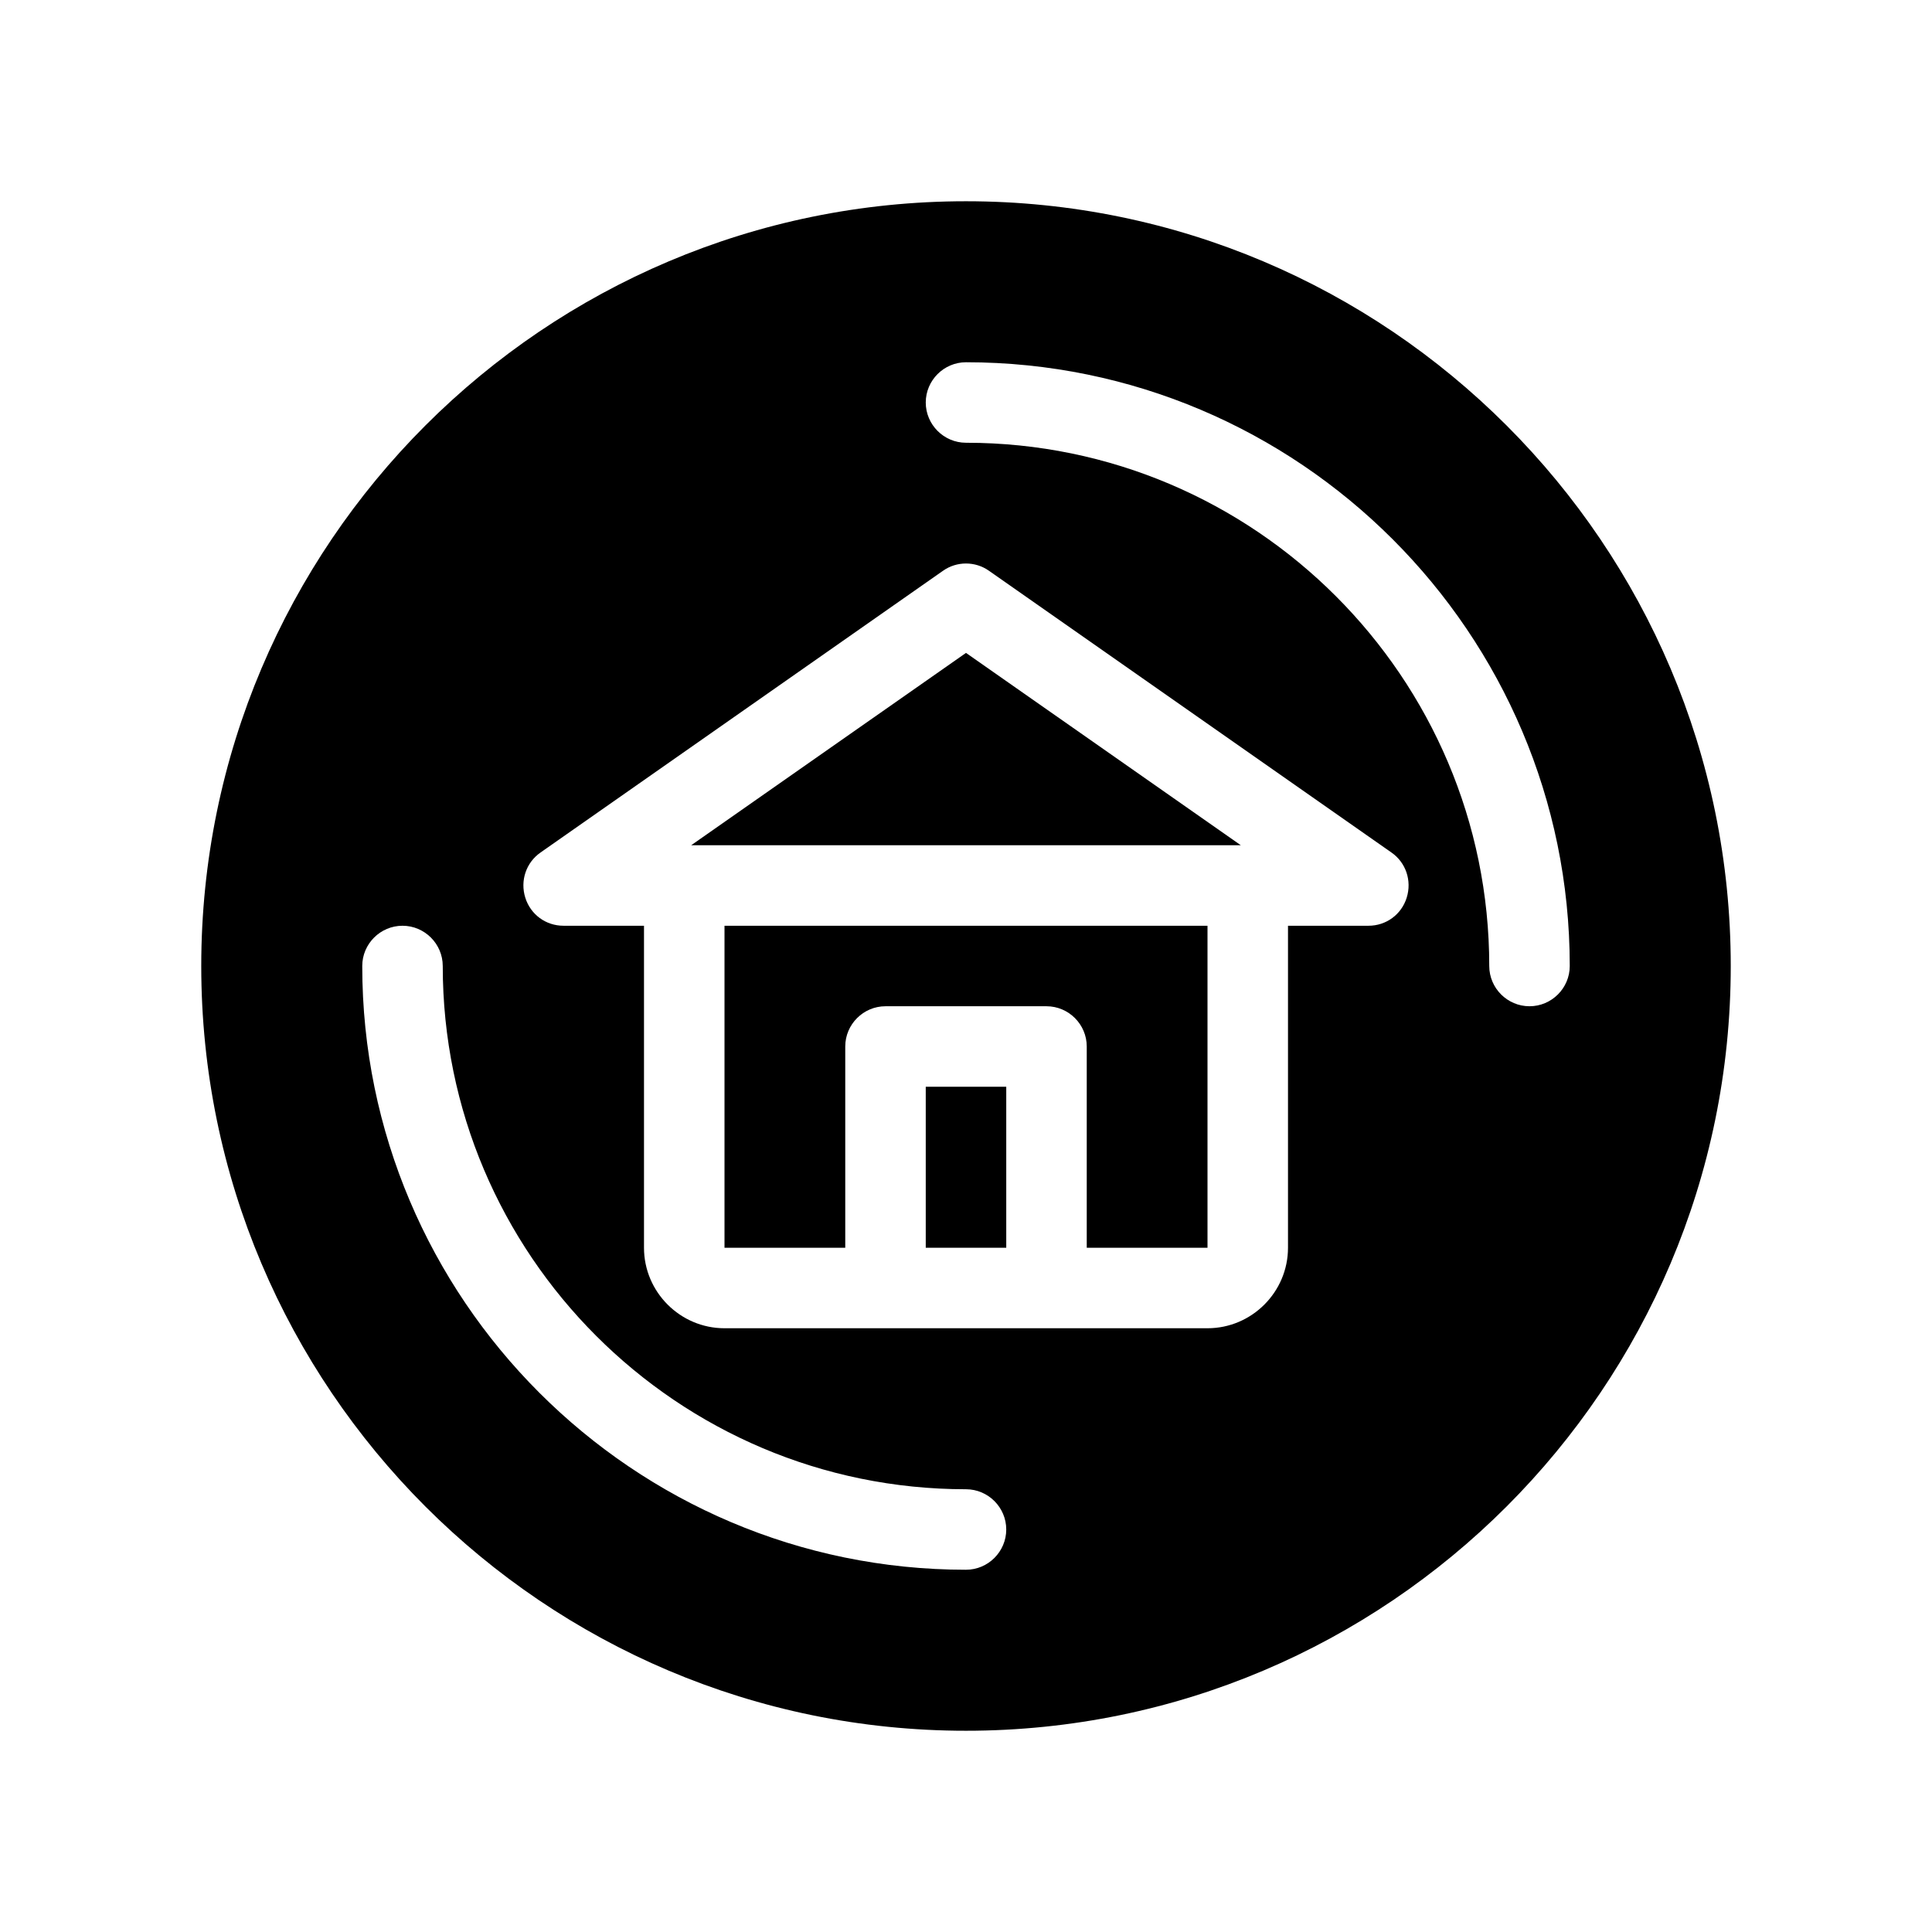 <?xml version="1.0" encoding="UTF-8"?>
<svg xmlns="http://www.w3.org/2000/svg" version="1.1" viewBox="0 0 48 48">
  <!-- Generator: Adobe Illustrator 28.7.1, SVG Export Plug-In . SVG Version: 1.2.0 Build 142)  -->
  <g>
    <g id="Glyph">
      <g>
        <rect x="23" y="27" width="2" height="4"/>
        <polygon points="24 16.221 17.172 21 30.828 21 24 16.221"/>
        <path d="M24,5C13.52,5,5,13.52,5,24s8.52,19,19,19,19-8.52,19-19S34.48,5,24,5ZM24,39c-8.27,0-15-6.73-15-15,0-.55.45-1,1-1s1,.45,1,1c0,7.17,5.83,13,13,13,.55,0,1,.45,1,1s-.45,1-1,1ZM34.95,22.3c-.13.42-.51.7-.95.7h-2v8c0,1.1-.9,2-2,2h-12c-1.1,0-2-.9-2-2v-8h-2c-.44,0-.82-.28-.95-.7s.02-.87.38-1.12l10-7c.34-.24.8-.24,1.14,0l10,7c.36.25.51.7.38,1.12ZM38,25c-.55,0-1-.45-1-1,0-7.17-5.83-13-13-13-.55,0-1-.45-1-1s.45-1,1-1c8.27,0,15,6.73,15,15,0,.55-.45,1-1,1Z"/>
        <path d="M30,23v8h-3v-5c0-.55-.45-1-1-1h-4c-.55,0-1,.45-1,1v5h-3v-8h12Z"/>
      </g>
    </g>
  </g>
</svg>